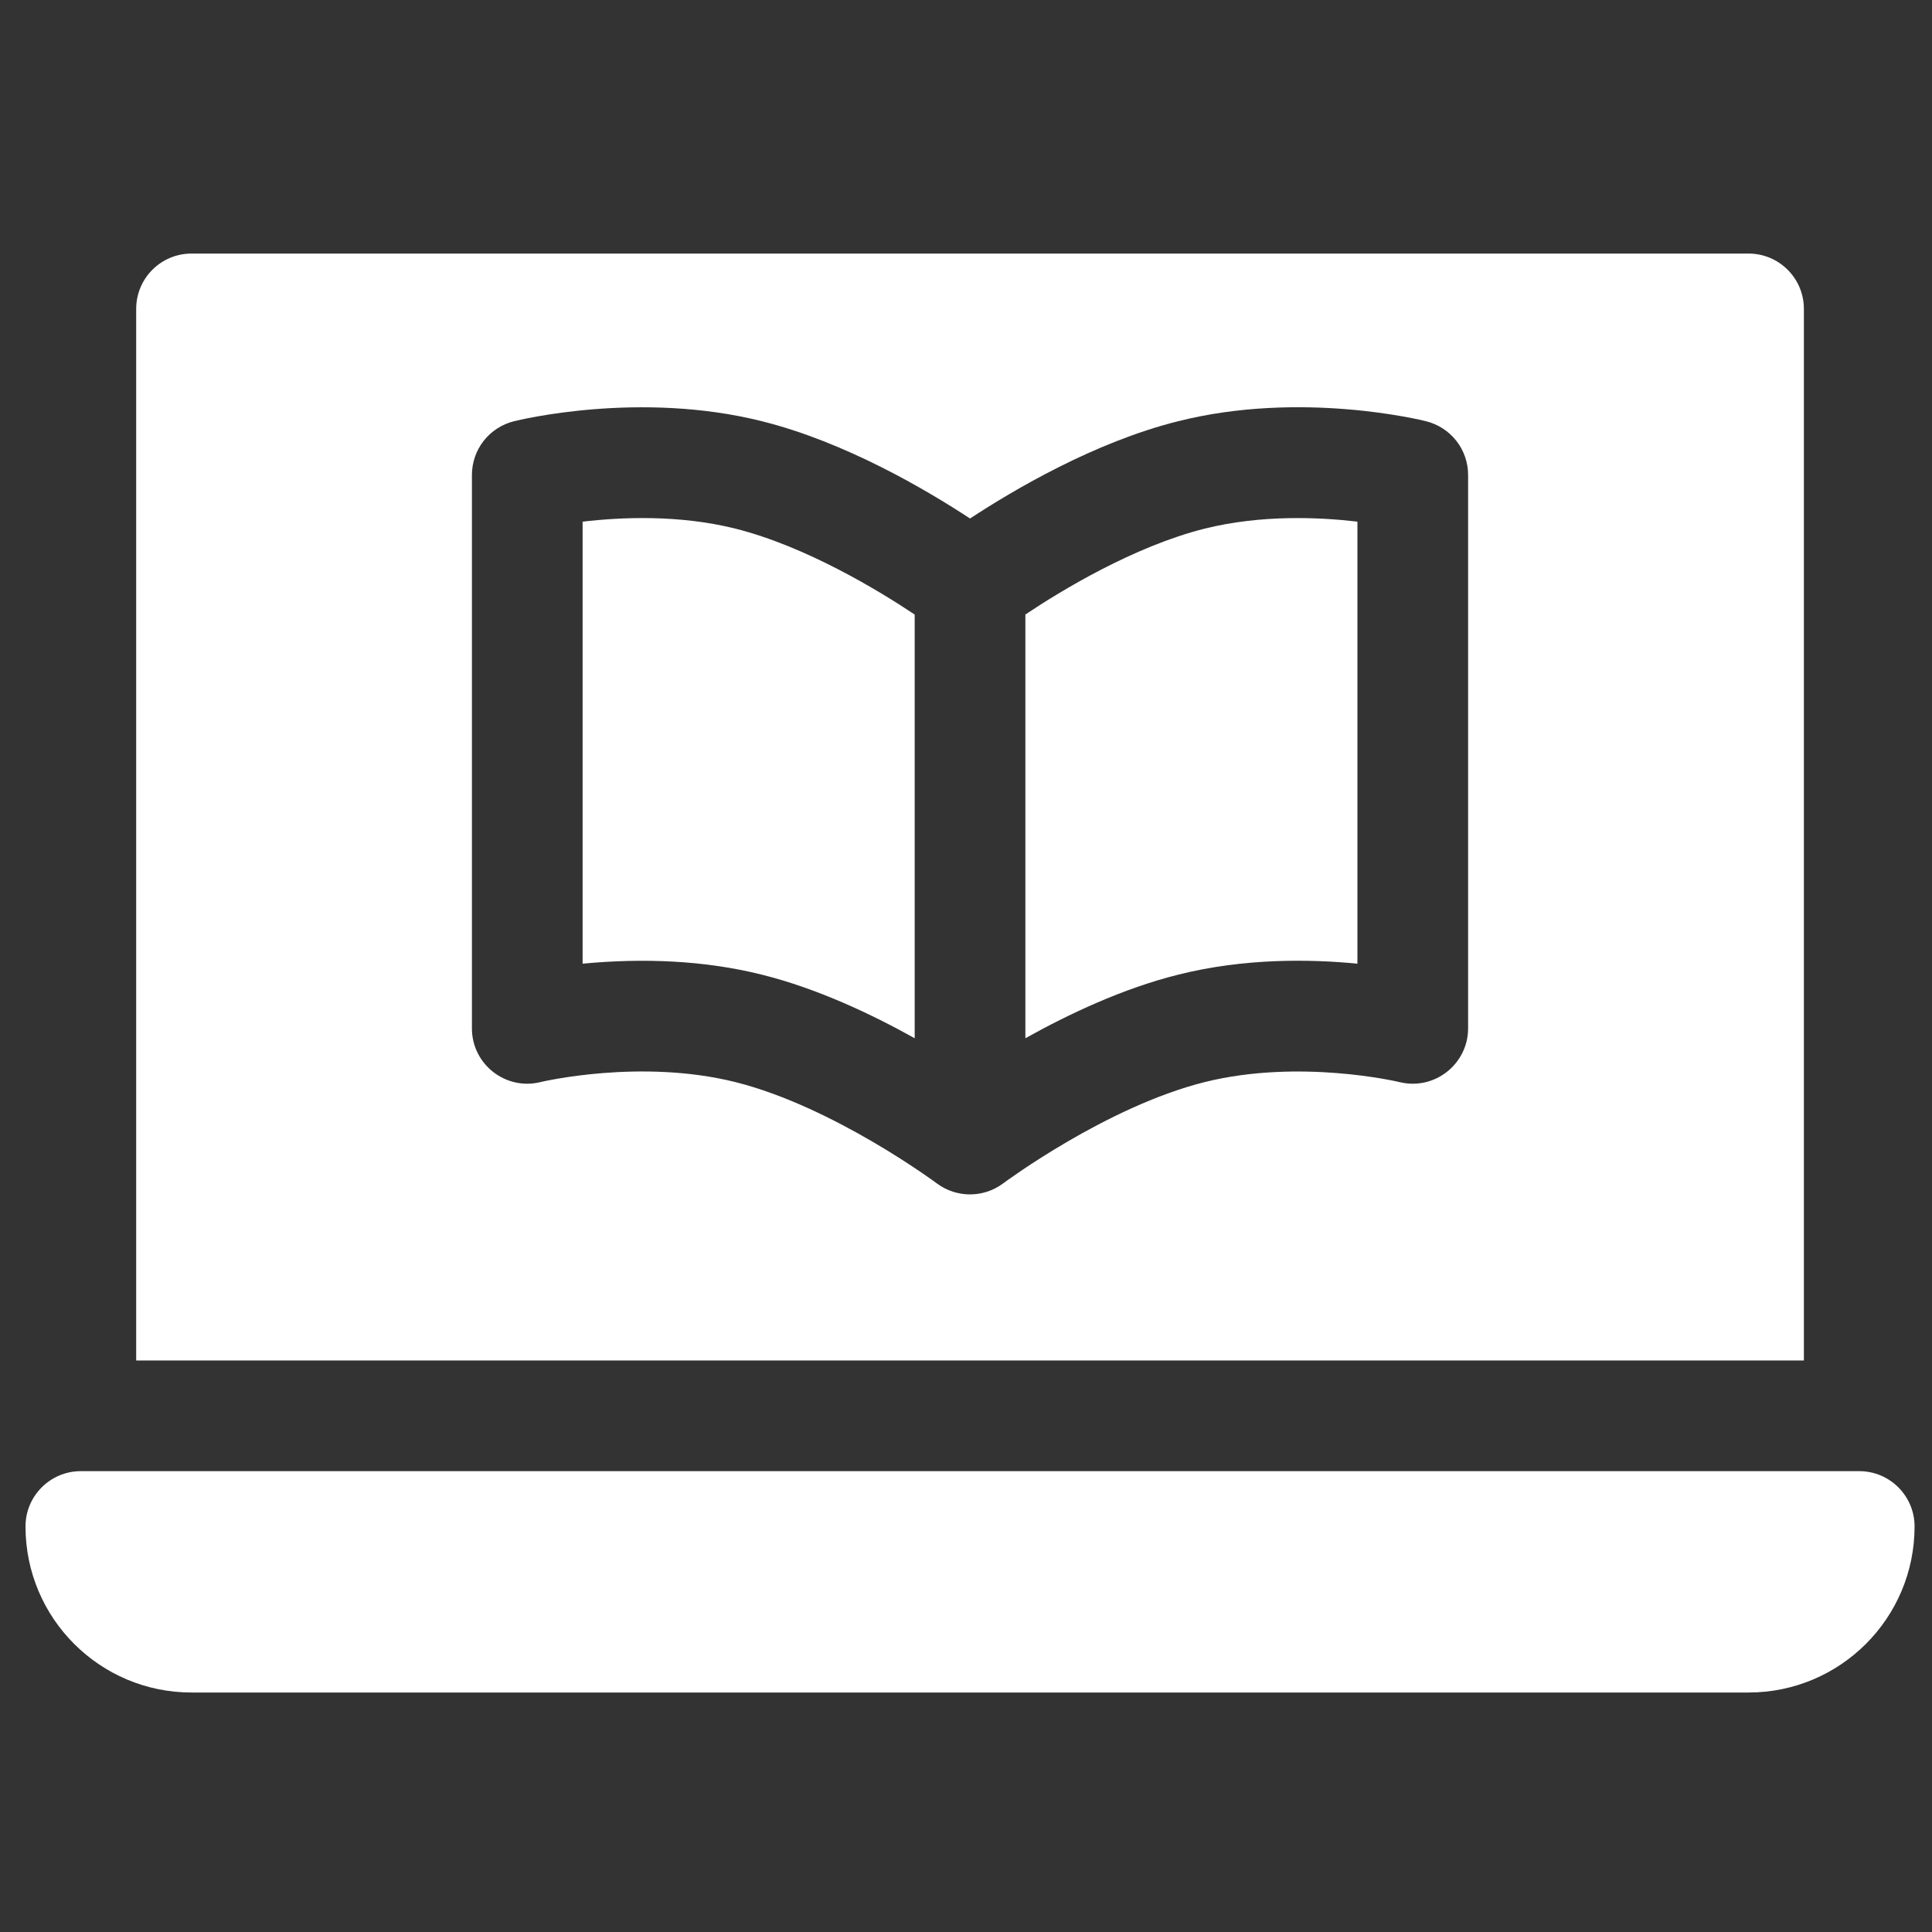 <svg width="45" height="45" viewBox="0 0 45 45" fill="none" xmlns="http://www.w3.org/2000/svg">
<rect x="0" y="0" width="45" height="45" fill="#333333" stroke="none"/>
<g clip-path="url(#clip0_810_2030)">
<path d="M43.305 34.266H1.883C1.171 34.266 0.594 34.843 0.594 35.555C0.594 37.69 2.325 39.422 4.461 39.422H40.727C42.862 39.422 44.594 37.69 44.594 35.555C44.594 34.843 44.017 34.266 43.305 34.266ZM13.57 12.151V22.446C14.967 22.313 16.405 22.365 17.75 22.703C19.035 23.024 20.301 23.622 21.305 24.183V14.314C20.476 13.761 18.774 12.725 17.125 12.312C15.807 11.983 14.451 12.046 13.57 12.151ZM28.062 12.312C26.404 12.728 24.709 13.761 23.883 14.313V24.183C24.886 23.622 26.152 23.024 27.438 22.703C28.984 22.313 30.516 22.339 31.617 22.446V12.15C30.738 12.047 29.387 11.983 28.062 12.312Z" fill="white"/>
<path d="M42.016 7.195C42.016 6.483 41.439 5.906 40.727 5.906H4.461C3.748 5.906 3.172 6.483 3.172 7.195V31.688H42.016V7.195ZM34.195 23.953C34.195 24.776 33.422 25.405 32.596 25.204C32.574 25.198 30.276 24.653 28.062 25.203C25.764 25.778 23.391 27.545 23.367 27.562C23.13 27.741 22.85 27.82 22.594 27.82C22.326 27.82 22.052 27.736 21.821 27.564C21.797 27.546 19.411 25.775 17.125 25.203C14.918 24.652 12.615 25.197 12.593 25.203C11.779 25.406 10.992 24.79 10.992 23.953V11.062C10.992 10.775 11.088 10.496 11.265 10.269C11.443 10.043 11.69 9.882 11.969 9.812C12.089 9.782 14.895 9.095 17.75 9.812C19.697 10.299 21.579 11.411 22.594 12.077C23.609 11.411 25.49 10.299 27.438 9.812C30.294 9.092 33.1 9.782 33.218 9.812C33.497 9.882 33.745 10.043 33.922 10.269C34.099 10.496 34.195 10.775 34.195 11.062V23.953Z" fill="white"/>
</g>
<defs>
<clipPath id="clip0_810_2030">
<rect width="44" height="44" fill="white" transform="translate(0.594 0.664)"/>
</clipPath>
</defs>
</svg>
